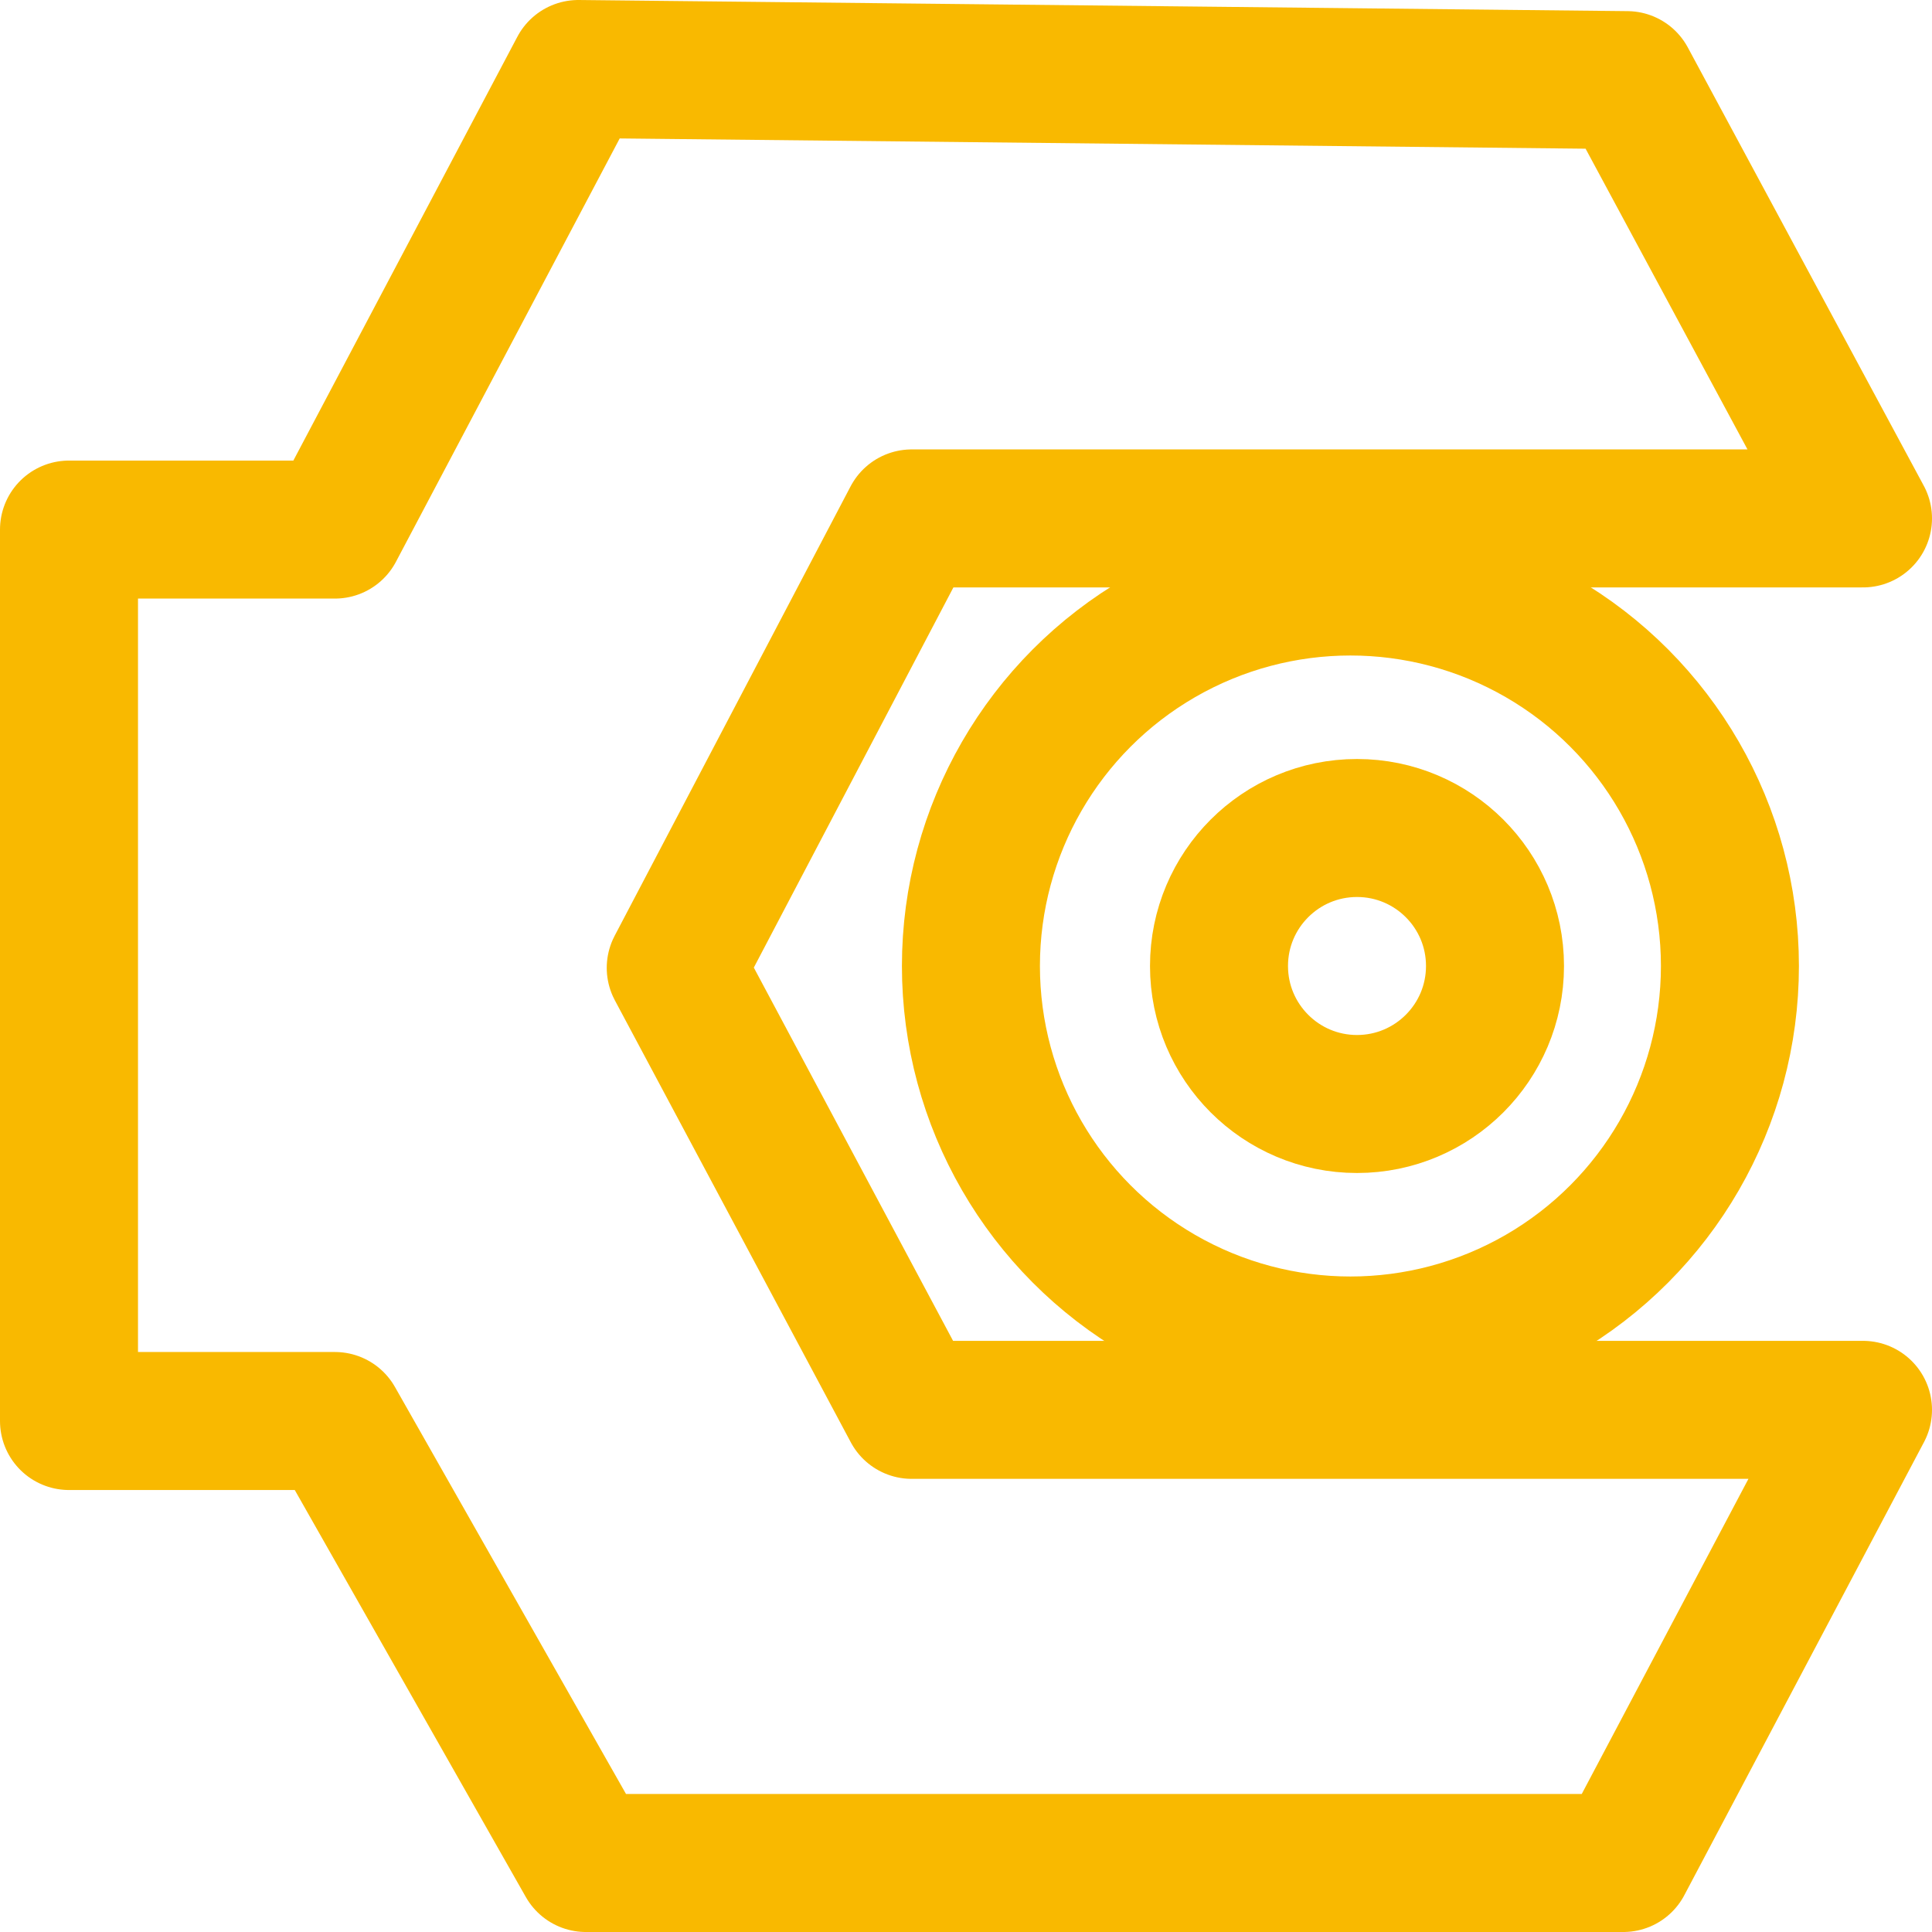 <svg width="84" height="84" viewBox="0 0 84 84" fill="none" xmlns="http://www.w3.org/2000/svg">
<path d="M14.562 23.025H3V61.783H14.562L25.472 81H70.578L81 61.298H39.639L29.38 42.081L39.639 22.54H81L70.741 3.484L25.146 3L14.562 23.025Z" stroke="#F9B900" stroke-width="6" stroke-linecap="round" stroke-linejoin="round"/>
<circle cx="58.714" cy="42" r="16.5" stroke="#F9B900" stroke-width="6"/>
<circle cx="59" cy="42" r="6" stroke="#F9B900" stroke-width="6"/>
</svg>
